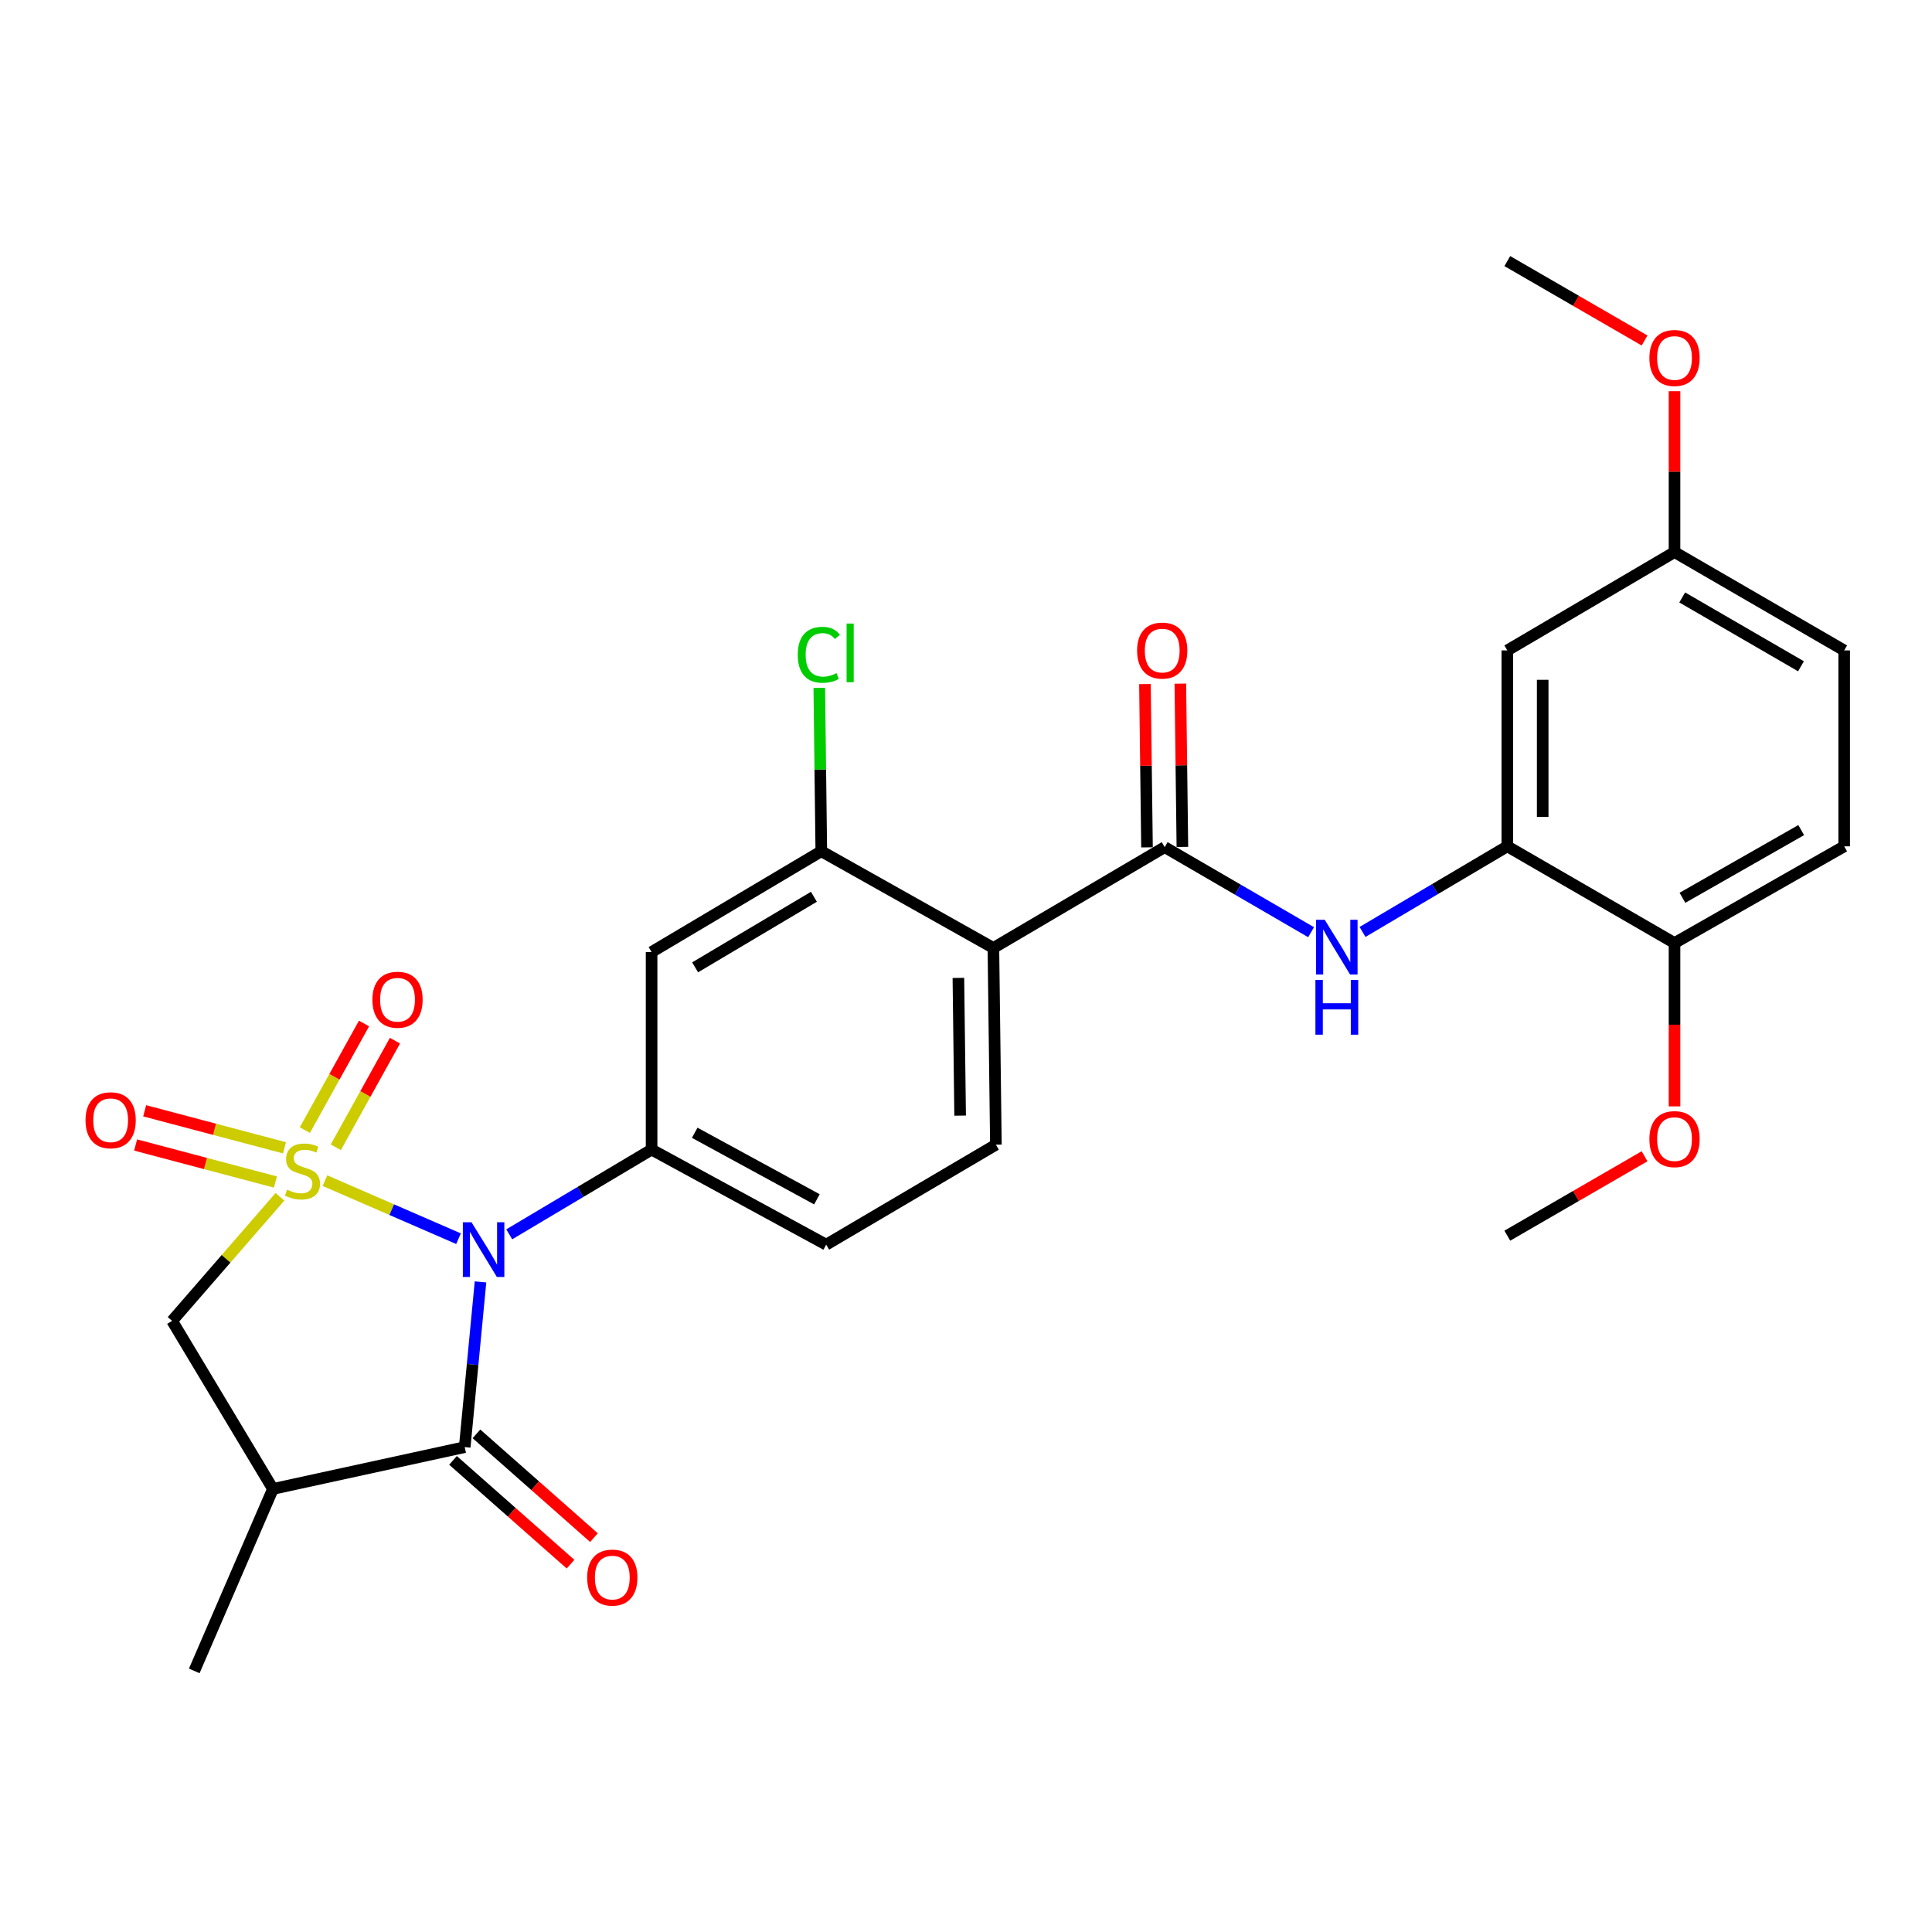 <?xml version='1.0' encoding='iso-8859-1'?>
<svg version='1.1' baseProfile='full'
              xmlns='http://www.w3.org/2000/svg'
                      xmlns:rdkit='http://www.rdkit.org/xml'
                      xmlns:xlink='http://www.w3.org/1999/xlink'
                  xml:space='preserve'
width='1000px' height='1000px' viewBox='0 0 1000 1000'>
<!-- END OF HEADER -->
<rect style='opacity:1.0;fill:#FFFFFF;stroke:none' width='1000' height='1000' x='0' y='0'> </rect>
<path class='bond-0' d='M 168.193,611.1 L 202.762,626.124' style='fill:none;fill-rule:evenodd;stroke:#CCCC00;stroke-width:6px;stroke-linecap:butt;stroke-linejoin:miter;stroke-opacity:1' />
<path class='bond-0' d='M 202.762,626.124 L 237.33,641.148' style='fill:none;fill-rule:evenodd;stroke:#0000FF;stroke-width:6px;stroke-linecap:butt;stroke-linejoin:miter;stroke-opacity:1' />
<path class='bond-6' d='M 144.906,619.452 L 116.998,651.569' style='fill:none;fill-rule:evenodd;stroke:#CCCC00;stroke-width:6px;stroke-linecap:butt;stroke-linejoin:miter;stroke-opacity:1' />
<path class='bond-6' d='M 116.998,651.569 L 89.091,683.686' style='fill:none;fill-rule:evenodd;stroke:#000000;stroke-width:6px;stroke-linecap:butt;stroke-linejoin:miter;stroke-opacity:1' />
<path class='bond-11' d='M 173.808,593.832 L 189.12,566.238' style='fill:none;fill-rule:evenodd;stroke:#CCCC00;stroke-width:6px;stroke-linecap:butt;stroke-linejoin:miter;stroke-opacity:1' />
<path class='bond-11' d='M 189.12,566.238 L 204.433,538.643' style='fill:none;fill-rule:evenodd;stroke:#FF0000;stroke-width:6px;stroke-linecap:butt;stroke-linejoin:miter;stroke-opacity:1' />
<path class='bond-11' d='M 157.792,584.945 L 173.104,557.35' style='fill:none;fill-rule:evenodd;stroke:#CCCC00;stroke-width:6px;stroke-linecap:butt;stroke-linejoin:miter;stroke-opacity:1' />
<path class='bond-11' d='M 173.104,557.35 L 188.417,529.756' style='fill:none;fill-rule:evenodd;stroke:#FF0000;stroke-width:6px;stroke-linecap:butt;stroke-linejoin:miter;stroke-opacity:1' />
<path class='bond-12' d='M 147.254,594.107 L 111.067,584.527' style='fill:none;fill-rule:evenodd;stroke:#CCCC00;stroke-width:6px;stroke-linecap:butt;stroke-linejoin:miter;stroke-opacity:1' />
<path class='bond-12' d='M 111.067,584.527 L 74.881,574.947' style='fill:none;fill-rule:evenodd;stroke:#FF0000;stroke-width:6px;stroke-linecap:butt;stroke-linejoin:miter;stroke-opacity:1' />
<path class='bond-12' d='M 142.566,611.813 L 106.38,602.234' style='fill:none;fill-rule:evenodd;stroke:#CCCC00;stroke-width:6px;stroke-linecap:butt;stroke-linejoin:miter;stroke-opacity:1' />
<path class='bond-12' d='M 106.38,602.234 L 70.193,592.654' style='fill:none;fill-rule:evenodd;stroke:#FF0000;stroke-width:6px;stroke-linecap:butt;stroke-linejoin:miter;stroke-opacity:1' />
<path class='bond-1' d='M 248.71,663.516 L 244.625,706.271' style='fill:none;fill-rule:evenodd;stroke:#0000FF;stroke-width:6px;stroke-linecap:butt;stroke-linejoin:miter;stroke-opacity:1' />
<path class='bond-1' d='M 244.625,706.271 L 240.54,749.026' style='fill:none;fill-rule:evenodd;stroke:#000000;stroke-width:6px;stroke-linecap:butt;stroke-linejoin:miter;stroke-opacity:1' />
<path class='bond-2' d='M 263.578,638.888 L 300.42,616.956' style='fill:none;fill-rule:evenodd;stroke:#0000FF;stroke-width:6px;stroke-linecap:butt;stroke-linejoin:miter;stroke-opacity:1' />
<path class='bond-2' d='M 300.42,616.956 L 337.262,595.023' style='fill:none;fill-rule:evenodd;stroke:#000000;stroke-width:6px;stroke-linecap:butt;stroke-linejoin:miter;stroke-opacity:1' />
<path class='bond-15' d='M 234.478,755.891 L 264.894,782.75' style='fill:none;fill-rule:evenodd;stroke:#000000;stroke-width:6px;stroke-linecap:butt;stroke-linejoin:miter;stroke-opacity:1' />
<path class='bond-15' d='M 264.894,782.75 L 295.311,809.608' style='fill:none;fill-rule:evenodd;stroke:#FF0000;stroke-width:6px;stroke-linecap:butt;stroke-linejoin:miter;stroke-opacity:1' />
<path class='bond-15' d='M 246.602,742.161 L 277.018,769.02' style='fill:none;fill-rule:evenodd;stroke:#000000;stroke-width:6px;stroke-linecap:butt;stroke-linejoin:miter;stroke-opacity:1' />
<path class='bond-15' d='M 277.018,769.02 L 307.435,795.878' style='fill:none;fill-rule:evenodd;stroke:#FF0000;stroke-width:6px;stroke-linecap:butt;stroke-linejoin:miter;stroke-opacity:1' />
<path class='bond-28' d='M 240.54,749.026 L 141.273,770.67' style='fill:none;fill-rule:evenodd;stroke:#000000;stroke-width:6px;stroke-linecap:butt;stroke-linejoin:miter;stroke-opacity:1' />
<path class='bond-9' d='M 337.262,595.023 L 337.262,492.775' style='fill:none;fill-rule:evenodd;stroke:#000000;stroke-width:6px;stroke-linecap:butt;stroke-linejoin:miter;stroke-opacity:1' />
<path class='bond-16' d='M 337.262,595.023 L 427.635,644.234' style='fill:none;fill-rule:evenodd;stroke:#000000;stroke-width:6px;stroke-linecap:butt;stroke-linejoin:miter;stroke-opacity:1' />
<path class='bond-16' d='M 359.578,586.318 L 422.838,620.766' style='fill:none;fill-rule:evenodd;stroke:#000000;stroke-width:6px;stroke-linecap:butt;stroke-linejoin:miter;stroke-opacity:1' />
<path class='bond-3' d='M 514.181,490.658 L 515.473,592.489' style='fill:none;fill-rule:evenodd;stroke:#000000;stroke-width:6px;stroke-linecap:butt;stroke-linejoin:miter;stroke-opacity:1' />
<path class='bond-3' d='M 496.06,506.166 L 496.964,577.447' style='fill:none;fill-rule:evenodd;stroke:#000000;stroke-width:6px;stroke-linecap:butt;stroke-linejoin:miter;stroke-opacity:1' />
<path class='bond-4' d='M 514.181,490.658 L 602.844,438.476' style='fill:none;fill-rule:evenodd;stroke:#000000;stroke-width:6px;stroke-linecap:butt;stroke-linejoin:miter;stroke-opacity:1' />
<path class='bond-29' d='M 514.181,490.658 L 425.101,440.593' style='fill:none;fill-rule:evenodd;stroke:#000000;stroke-width:6px;stroke-linecap:butt;stroke-linejoin:miter;stroke-opacity:1' />
<path class='bond-7' d='M 602.844,438.476 L 640.731,460.49' style='fill:none;fill-rule:evenodd;stroke:#000000;stroke-width:6px;stroke-linecap:butt;stroke-linejoin:miter;stroke-opacity:1' />
<path class='bond-7' d='M 640.731,460.49 L 678.619,482.504' style='fill:none;fill-rule:evenodd;stroke:#0000FF;stroke-width:6px;stroke-linecap:butt;stroke-linejoin:miter;stroke-opacity:1' />
<path class='bond-18' d='M 612.002,438.361 L 611.47,396.103' style='fill:none;fill-rule:evenodd;stroke:#000000;stroke-width:6px;stroke-linecap:butt;stroke-linejoin:miter;stroke-opacity:1' />
<path class='bond-18' d='M 611.47,396.103 L 610.938,353.846' style='fill:none;fill-rule:evenodd;stroke:#FF0000;stroke-width:6px;stroke-linecap:butt;stroke-linejoin:miter;stroke-opacity:1' />
<path class='bond-18' d='M 593.687,438.592 L 593.154,396.334' style='fill:none;fill-rule:evenodd;stroke:#000000;stroke-width:6px;stroke-linecap:butt;stroke-linejoin:miter;stroke-opacity:1' />
<path class='bond-18' d='M 593.154,396.334 L 592.622,354.077' style='fill:none;fill-rule:evenodd;stroke:#FF0000;stroke-width:6px;stroke-linecap:butt;stroke-linejoin:miter;stroke-opacity:1' />
<path class='bond-5' d='M 141.273,770.67 L 89.091,683.686' style='fill:none;fill-rule:evenodd;stroke:#000000;stroke-width:6px;stroke-linecap:butt;stroke-linejoin:miter;stroke-opacity:1' />
<path class='bond-23' d='M 141.273,770.67 L 100.549,864.859' style='fill:none;fill-rule:evenodd;stroke:#000000;stroke-width:6px;stroke-linecap:butt;stroke-linejoin:miter;stroke-opacity:1' />
<path class='bond-10' d='M 705.238,482.375 L 742.709,460.217' style='fill:none;fill-rule:evenodd;stroke:#0000FF;stroke-width:6px;stroke-linecap:butt;stroke-linejoin:miter;stroke-opacity:1' />
<path class='bond-10' d='M 742.709,460.217 L 780.181,438.059' style='fill:none;fill-rule:evenodd;stroke:#000000;stroke-width:6px;stroke-linecap:butt;stroke-linejoin:miter;stroke-opacity:1' />
<path class='bond-8' d='M 425.101,440.593 L 337.262,492.775' style='fill:none;fill-rule:evenodd;stroke:#000000;stroke-width:6px;stroke-linecap:butt;stroke-linejoin:miter;stroke-opacity:1' />
<path class='bond-8' d='M 421.28,464.168 L 359.793,500.695' style='fill:none;fill-rule:evenodd;stroke:#000000;stroke-width:6px;stroke-linecap:butt;stroke-linejoin:miter;stroke-opacity:1' />
<path class='bond-21' d='M 425.101,440.593 L 424.581,398.319' style='fill:none;fill-rule:evenodd;stroke:#000000;stroke-width:6px;stroke-linecap:butt;stroke-linejoin:miter;stroke-opacity:1' />
<path class='bond-21' d='M 424.581,398.319 L 424.062,356.044' style='fill:none;fill-rule:evenodd;stroke:#00CC00;stroke-width:6px;stroke-linecap:butt;stroke-linejoin:miter;stroke-opacity:1' />
<path class='bond-14' d='M 780.181,438.059 L 780.181,336.656' style='fill:none;fill-rule:evenodd;stroke:#000000;stroke-width:6px;stroke-linecap:butt;stroke-linejoin:miter;stroke-opacity:1' />
<path class='bond-14' d='M 798.497,422.848 L 798.497,351.866' style='fill:none;fill-rule:evenodd;stroke:#000000;stroke-width:6px;stroke-linecap:butt;stroke-linejoin:miter;stroke-opacity:1' />
<path class='bond-17' d='M 780.181,438.059 L 866.727,488.114' style='fill:none;fill-rule:evenodd;stroke:#000000;stroke-width:6px;stroke-linecap:butt;stroke-linejoin:miter;stroke-opacity:1' />
<path class='bond-13' d='M 515.473,592.489 L 427.635,644.234' style='fill:none;fill-rule:evenodd;stroke:#000000;stroke-width:6px;stroke-linecap:butt;stroke-linejoin:miter;stroke-opacity:1' />
<path class='bond-20' d='M 780.181,336.656 L 866.727,285.756' style='fill:none;fill-rule:evenodd;stroke:#000000;stroke-width:6px;stroke-linecap:butt;stroke-linejoin:miter;stroke-opacity:1' />
<path class='bond-19' d='M 866.727,488.114 L 954.545,438.059' style='fill:none;fill-rule:evenodd;stroke:#000000;stroke-width:6px;stroke-linecap:butt;stroke-linejoin:miter;stroke-opacity:1' />
<path class='bond-19' d='M 870.829,464.693 L 932.302,429.654' style='fill:none;fill-rule:evenodd;stroke:#000000;stroke-width:6px;stroke-linecap:butt;stroke-linejoin:miter;stroke-opacity:1' />
<path class='bond-24' d='M 866.727,488.114 L 866.727,530.389' style='fill:none;fill-rule:evenodd;stroke:#000000;stroke-width:6px;stroke-linecap:butt;stroke-linejoin:miter;stroke-opacity:1' />
<path class='bond-24' d='M 866.727,530.389 L 866.727,572.663' style='fill:none;fill-rule:evenodd;stroke:#FF0000;stroke-width:6px;stroke-linecap:butt;stroke-linejoin:miter;stroke-opacity:1' />
<path class='bond-22' d='M 954.545,438.059 L 954.545,336.656' style='fill:none;fill-rule:evenodd;stroke:#000000;stroke-width:6px;stroke-linecap:butt;stroke-linejoin:miter;stroke-opacity:1' />
<path class='bond-25' d='M 866.727,285.756 L 866.727,244.118' style='fill:none;fill-rule:evenodd;stroke:#000000;stroke-width:6px;stroke-linecap:butt;stroke-linejoin:miter;stroke-opacity:1' />
<path class='bond-25' d='M 866.727,244.118 L 866.727,202.481' style='fill:none;fill-rule:evenodd;stroke:#FF0000;stroke-width:6px;stroke-linecap:butt;stroke-linejoin:miter;stroke-opacity:1' />
<path class='bond-30' d='M 866.727,285.756 L 954.545,336.656' style='fill:none;fill-rule:evenodd;stroke:#000000;stroke-width:6px;stroke-linecap:butt;stroke-linejoin:miter;stroke-opacity:1' />
<path class='bond-30' d='M 870.715,309.238 L 932.188,344.868' style='fill:none;fill-rule:evenodd;stroke:#000000;stroke-width:6px;stroke-linecap:butt;stroke-linejoin:miter;stroke-opacity:1' />
<path class='bond-26' d='M 851.227,598.484 L 815.704,619.034' style='fill:none;fill-rule:evenodd;stroke:#FF0000;stroke-width:6px;stroke-linecap:butt;stroke-linejoin:miter;stroke-opacity:1' />
<path class='bond-26' d='M 815.704,619.034 L 780.181,639.584' style='fill:none;fill-rule:evenodd;stroke:#000000;stroke-width:6px;stroke-linecap:butt;stroke-linejoin:miter;stroke-opacity:1' />
<path class='bond-27' d='M 851.227,176.241 L 815.704,155.691' style='fill:none;fill-rule:evenodd;stroke:#FF0000;stroke-width:6px;stroke-linecap:butt;stroke-linejoin:miter;stroke-opacity:1' />
<path class='bond-27' d='M 815.704,155.691 L 780.181,135.141' style='fill:none;fill-rule:evenodd;stroke:#000000;stroke-width:6px;stroke-linecap:butt;stroke-linejoin:miter;stroke-opacity:1' />
<path  class='atom-0' d='M 148.558 615.764
Q 148.878 615.884, 150.198 616.444
Q 151.518 617.004, 152.958 617.364
Q 154.438 617.684, 155.878 617.684
Q 158.558 617.684, 160.118 616.404
Q 161.678 615.084, 161.678 612.804
Q 161.678 611.244, 160.878 610.284
Q 160.118 609.324, 158.918 608.804
Q 157.718 608.284, 155.718 607.684
Q 153.198 606.924, 151.678 606.204
Q 150.198 605.484, 149.118 603.964
Q 148.078 602.444, 148.078 599.884
Q 148.078 596.324, 150.478 594.124
Q 152.918 591.924, 157.718 591.924
Q 160.998 591.924, 164.718 593.484
L 163.798 596.564
Q 160.398 595.164, 157.838 595.164
Q 155.078 595.164, 153.558 596.324
Q 152.038 597.444, 152.078 599.404
Q 152.078 600.924, 152.838 601.844
Q 153.638 602.764, 154.758 603.284
Q 155.918 603.804, 157.838 604.404
Q 160.398 605.204, 161.918 606.004
Q 163.438 606.804, 164.518 608.444
Q 165.638 610.044, 165.638 612.804
Q 165.638 616.724, 162.998 618.844
Q 160.398 620.924, 156.038 620.924
Q 153.518 620.924, 151.598 620.364
Q 149.718 619.844, 147.478 618.924
L 148.558 615.764
' fill='#CCCC00'/>
<path  class='atom-1' d='M 244.049 632.628
L 253.329 647.628
Q 254.249 649.108, 255.729 651.788
Q 257.209 654.468, 257.289 654.628
L 257.289 632.628
L 261.049 632.628
L 261.049 660.948
L 257.169 660.948
L 247.209 644.548
Q 246.049 642.628, 244.809 640.428
Q 243.609 638.228, 243.249 637.548
L 243.249 660.948
L 239.569 660.948
L 239.569 632.628
L 244.049 632.628
' fill='#0000FF'/>
<path  class='atom-8' d='M 685.675 476.081
L 694.955 491.081
Q 695.875 492.561, 697.355 495.241
Q 698.835 497.921, 698.915 498.081
L 698.915 476.081
L 702.675 476.081
L 702.675 504.401
L 698.795 504.401
L 688.835 488.001
Q 687.675 486.081, 686.435 483.881
Q 685.235 481.681, 684.875 481.001
L 684.875 504.401
L 681.195 504.401
L 681.195 476.081
L 685.675 476.081
' fill='#0000FF'/>
<path  class='atom-8' d='M 680.855 507.233
L 684.695 507.233
L 684.695 519.273
L 699.175 519.273
L 699.175 507.233
L 703.015 507.233
L 703.015 535.553
L 699.175 535.553
L 699.175 522.473
L 684.695 522.473
L 684.695 535.553
L 680.855 535.553
L 680.855 507.233
' fill='#0000FF'/>
<path  class='atom-12' d='M 192.758 517.461
Q 192.758 510.661, 196.118 506.861
Q 199.478 503.061, 205.758 503.061
Q 212.038 503.061, 215.398 506.861
Q 218.758 510.661, 218.758 517.461
Q 218.758 524.341, 215.358 528.261
Q 211.958 532.141, 205.758 532.141
Q 199.518 532.141, 196.118 528.261
Q 192.758 524.381, 192.758 517.461
M 205.758 528.941
Q 210.078 528.941, 212.398 526.061
Q 214.758 523.141, 214.758 517.461
Q 214.758 511.901, 212.398 509.101
Q 210.078 506.261, 205.758 506.261
Q 201.438 506.261, 199.078 509.061
Q 196.758 511.861, 196.758 517.461
Q 196.758 523.181, 199.078 526.061
Q 201.438 528.941, 205.758 528.941
' fill='#FF0000'/>
<path  class='atom-13' d='M 44.271 579.839
Q 44.271 573.039, 47.631 569.239
Q 50.991 565.439, 57.271 565.439
Q 63.551 565.439, 66.911 569.239
Q 70.271 573.039, 70.271 579.839
Q 70.271 586.719, 66.871 590.639
Q 63.471 594.519, 57.271 594.519
Q 51.031 594.519, 47.631 590.639
Q 44.271 586.759, 44.271 579.839
M 57.271 591.319
Q 61.591 591.319, 63.911 588.439
Q 66.271 585.519, 66.271 579.839
Q 66.271 574.279, 63.911 571.479
Q 61.591 568.639, 57.271 568.639
Q 52.951 568.639, 50.591 571.439
Q 48.271 574.239, 48.271 579.839
Q 48.271 585.559, 50.591 588.439
Q 52.951 591.319, 57.271 591.319
' fill='#FF0000'/>
<path  class='atom-16' d='M 303.92 816.552
Q 303.92 809.752, 307.28 805.952
Q 310.64 802.152, 316.92 802.152
Q 323.2 802.152, 326.56 805.952
Q 329.92 809.752, 329.92 816.552
Q 329.92 823.432, 326.52 827.352
Q 323.12 831.232, 316.92 831.232
Q 310.68 831.232, 307.28 827.352
Q 303.92 823.472, 303.92 816.552
M 316.92 828.032
Q 321.24 828.032, 323.56 825.152
Q 325.92 822.232, 325.92 816.552
Q 325.92 810.992, 323.56 808.192
Q 321.24 805.352, 316.92 805.352
Q 312.6 805.352, 310.24 808.152
Q 307.92 810.952, 307.92 816.552
Q 307.92 822.272, 310.24 825.152
Q 312.6 828.032, 316.92 828.032
' fill='#FF0000'/>
<path  class='atom-19' d='M 588.562 336.736
Q 588.562 329.936, 591.922 326.136
Q 595.282 322.336, 601.562 322.336
Q 607.842 322.336, 611.202 326.136
Q 614.562 329.936, 614.562 336.736
Q 614.562 343.616, 611.162 347.536
Q 607.762 351.416, 601.562 351.416
Q 595.322 351.416, 591.922 347.536
Q 588.562 343.656, 588.562 336.736
M 601.562 348.216
Q 605.882 348.216, 608.202 345.336
Q 610.562 342.416, 610.562 336.736
Q 610.562 331.176, 608.202 328.376
Q 605.882 325.536, 601.562 325.536
Q 597.242 325.536, 594.882 328.336
Q 592.562 331.136, 592.562 336.736
Q 592.562 342.456, 594.882 345.336
Q 597.242 348.216, 601.562 348.216
' fill='#FF0000'/>
<path  class='atom-22' d='M 412.919 338.918
Q 412.919 331.878, 416.199 328.198
Q 419.519 324.478, 425.799 324.478
Q 431.639 324.478, 434.759 328.598
L 432.119 330.758
Q 429.839 327.758, 425.799 327.758
Q 421.519 327.758, 419.239 330.638
Q 416.999 333.478, 416.999 338.918
Q 416.999 344.518, 419.319 347.398
Q 421.679 350.278, 426.239 350.278
Q 429.359 350.278, 432.999 348.398
L 434.119 351.398
Q 432.639 352.358, 430.399 352.918
Q 428.159 353.478, 425.679 353.478
Q 419.519 353.478, 416.199 349.718
Q 412.919 345.958, 412.919 338.918
' fill='#00CC00'/>
<path  class='atom-22' d='M 438.199 322.758
L 441.879 322.758
L 441.879 353.118
L 438.199 353.118
L 438.199 322.758
' fill='#00CC00'/>
<path  class='atom-25' d='M 853.727 589.598
Q 853.727 582.798, 857.087 578.998
Q 860.447 575.198, 866.727 575.198
Q 873.007 575.198, 876.367 578.998
Q 879.727 582.798, 879.727 589.598
Q 879.727 596.478, 876.327 600.398
Q 872.927 604.278, 866.727 604.278
Q 860.487 604.278, 857.087 600.398
Q 853.727 596.518, 853.727 589.598
M 866.727 601.078
Q 871.047 601.078, 873.367 598.198
Q 875.727 595.278, 875.727 589.598
Q 875.727 584.038, 873.367 581.238
Q 871.047 578.398, 866.727 578.398
Q 862.407 578.398, 860.047 581.198
Q 857.727 583.998, 857.727 589.598
Q 857.727 595.318, 860.047 598.198
Q 862.407 601.078, 866.727 601.078
' fill='#FF0000'/>
<path  class='atom-26' d='M 853.727 185.287
Q 853.727 178.487, 857.087 174.687
Q 860.447 170.887, 866.727 170.887
Q 873.007 170.887, 876.367 174.687
Q 879.727 178.487, 879.727 185.287
Q 879.727 192.167, 876.327 196.087
Q 872.927 199.967, 866.727 199.967
Q 860.487 199.967, 857.087 196.087
Q 853.727 192.207, 853.727 185.287
M 866.727 196.767
Q 871.047 196.767, 873.367 193.887
Q 875.727 190.967, 875.727 185.287
Q 875.727 179.727, 873.367 176.927
Q 871.047 174.087, 866.727 174.087
Q 862.407 174.087, 860.047 176.887
Q 857.727 179.687, 857.727 185.287
Q 857.727 191.007, 860.047 193.887
Q 862.407 196.767, 866.727 196.767
' fill='#FF0000'/>
</svg>
